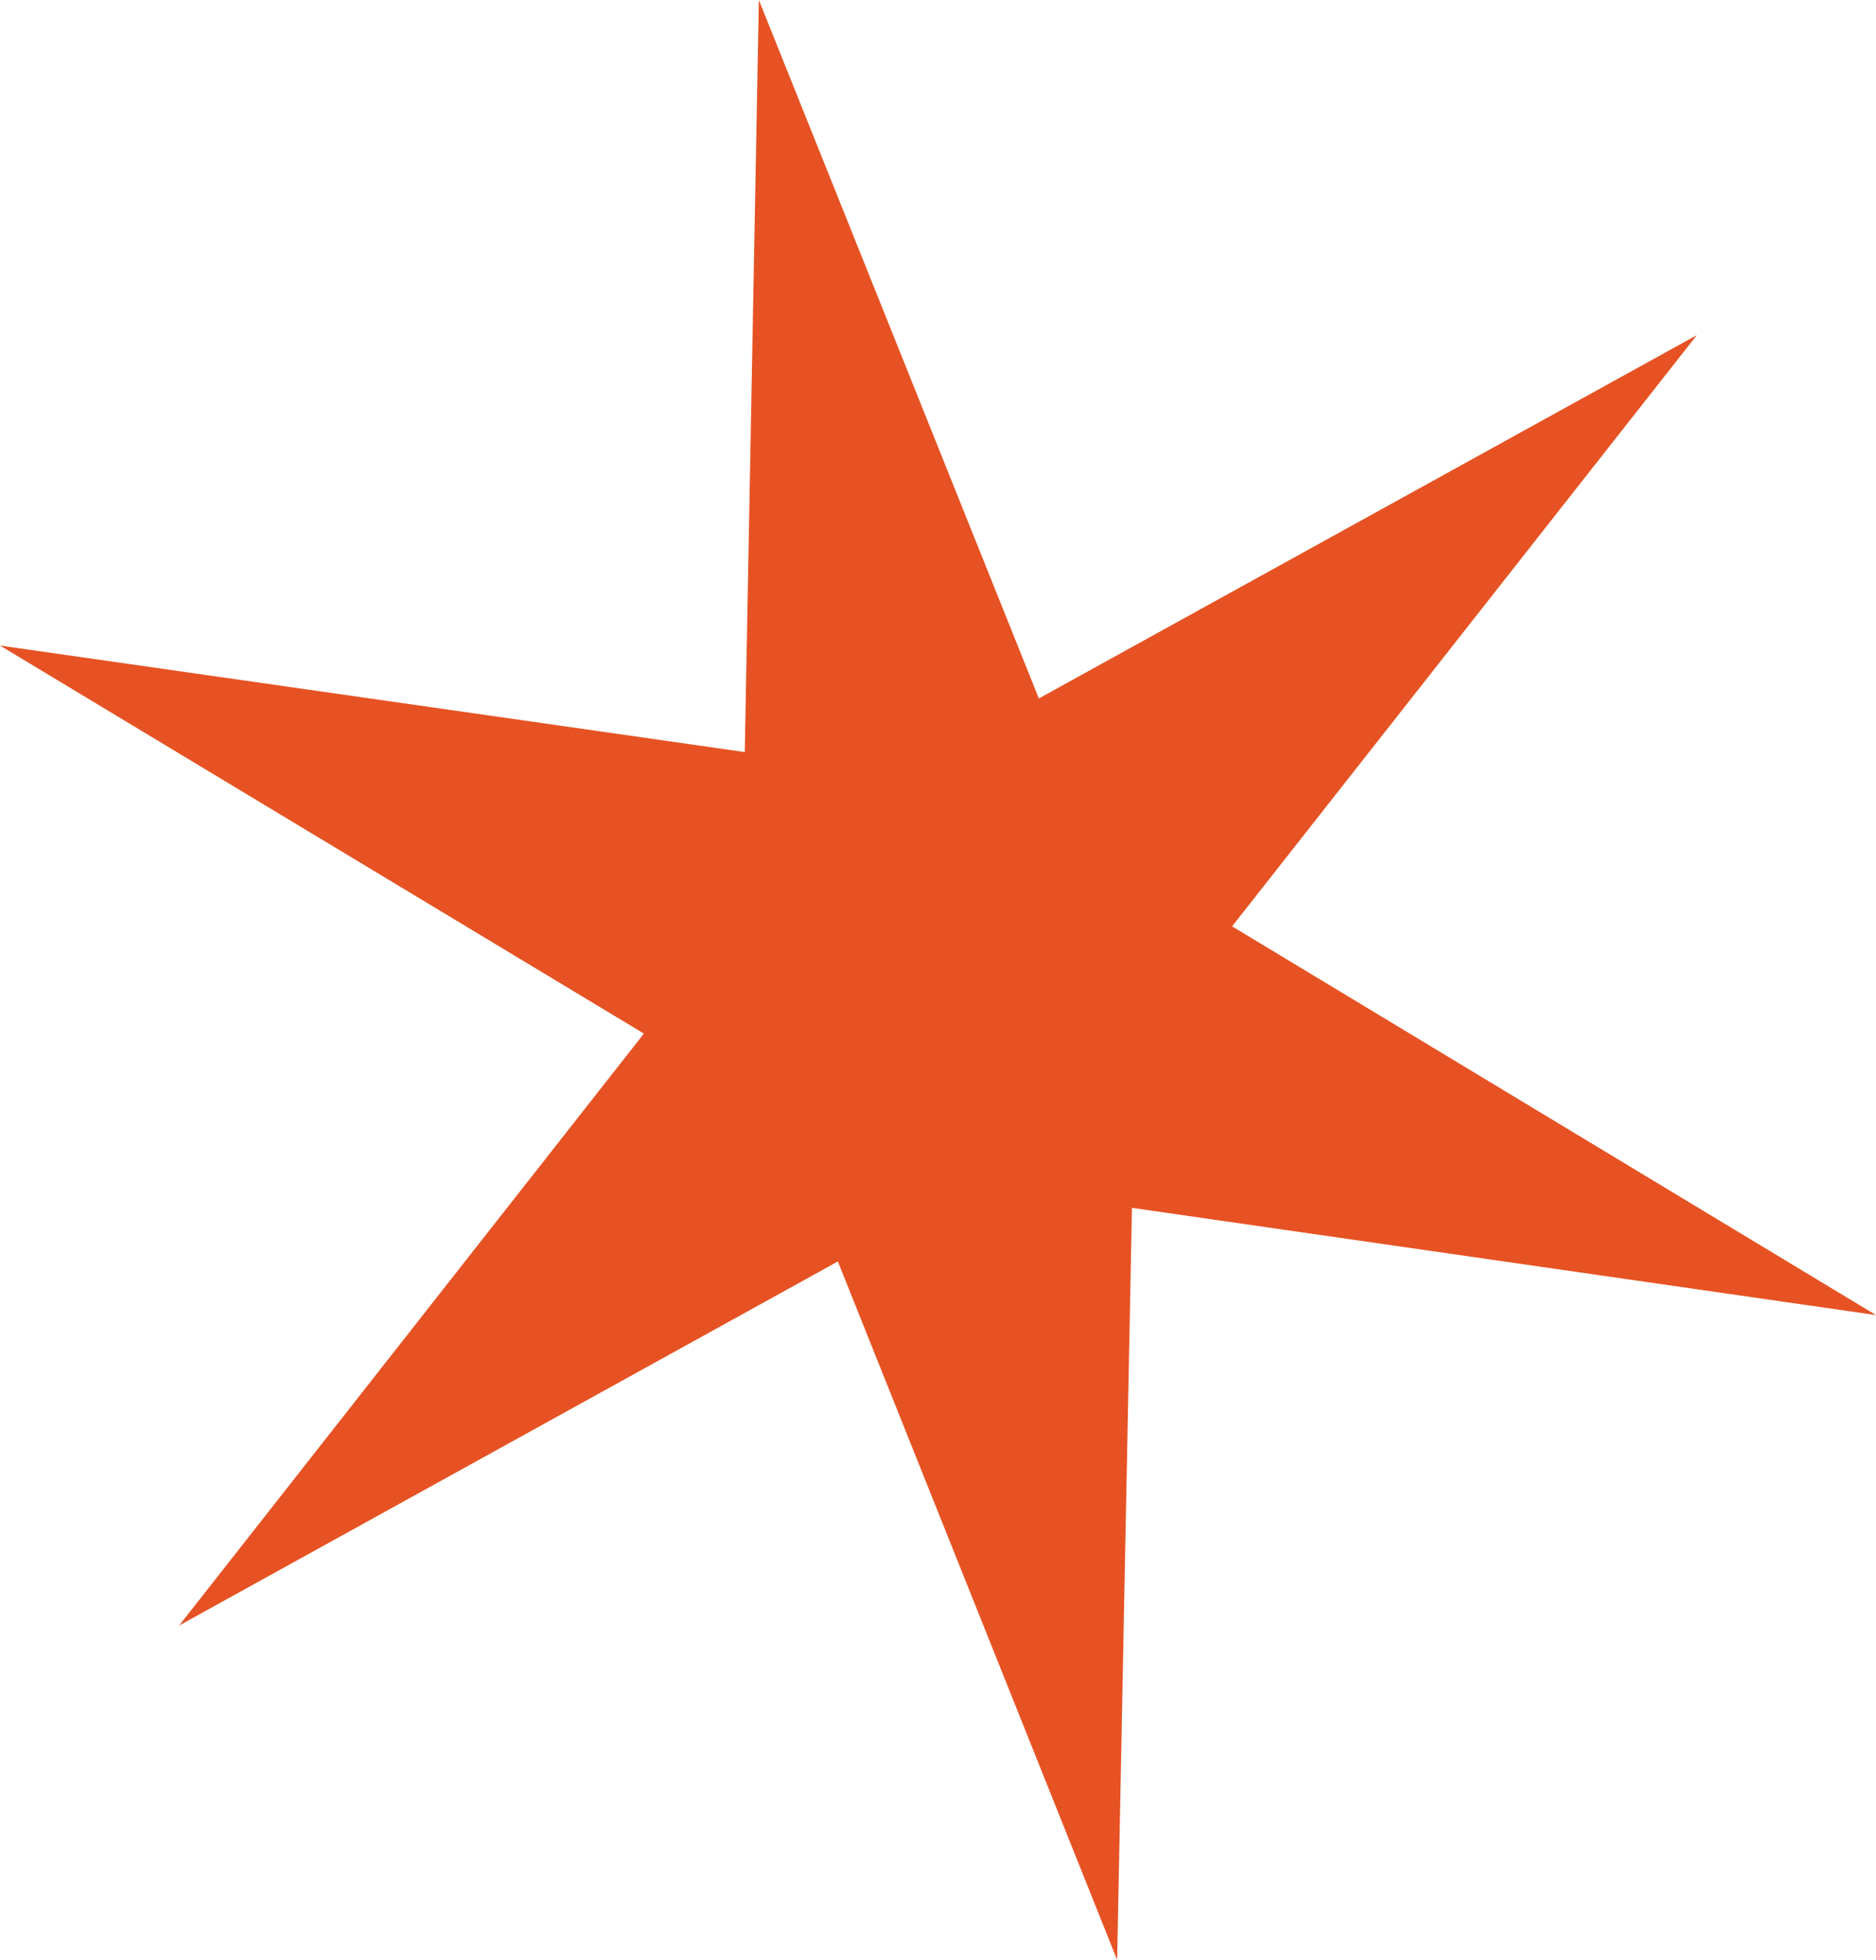 <?xml version="1.0" encoding="UTF-8"?> <svg xmlns="http://www.w3.org/2000/svg" viewBox="0 0 26.6 27.78"> <defs> <style>.cls-1{fill:#e65223;}</style> </defs> <title>звезда</title> <g id="Слой_2" data-name="Слой 2"> <g id="border"> <polygon class="cls-1" points="17.47 13.13 26.6 18.64 16.05 17.12 15.84 27.78 11.88 17.88 2.54 23.04 9.13 14.65 0 9.15 10.56 10.66 10.76 0 14.73 9.9 24.06 4.75 17.47 13.13"></polygon> </g> </g> </svg> 